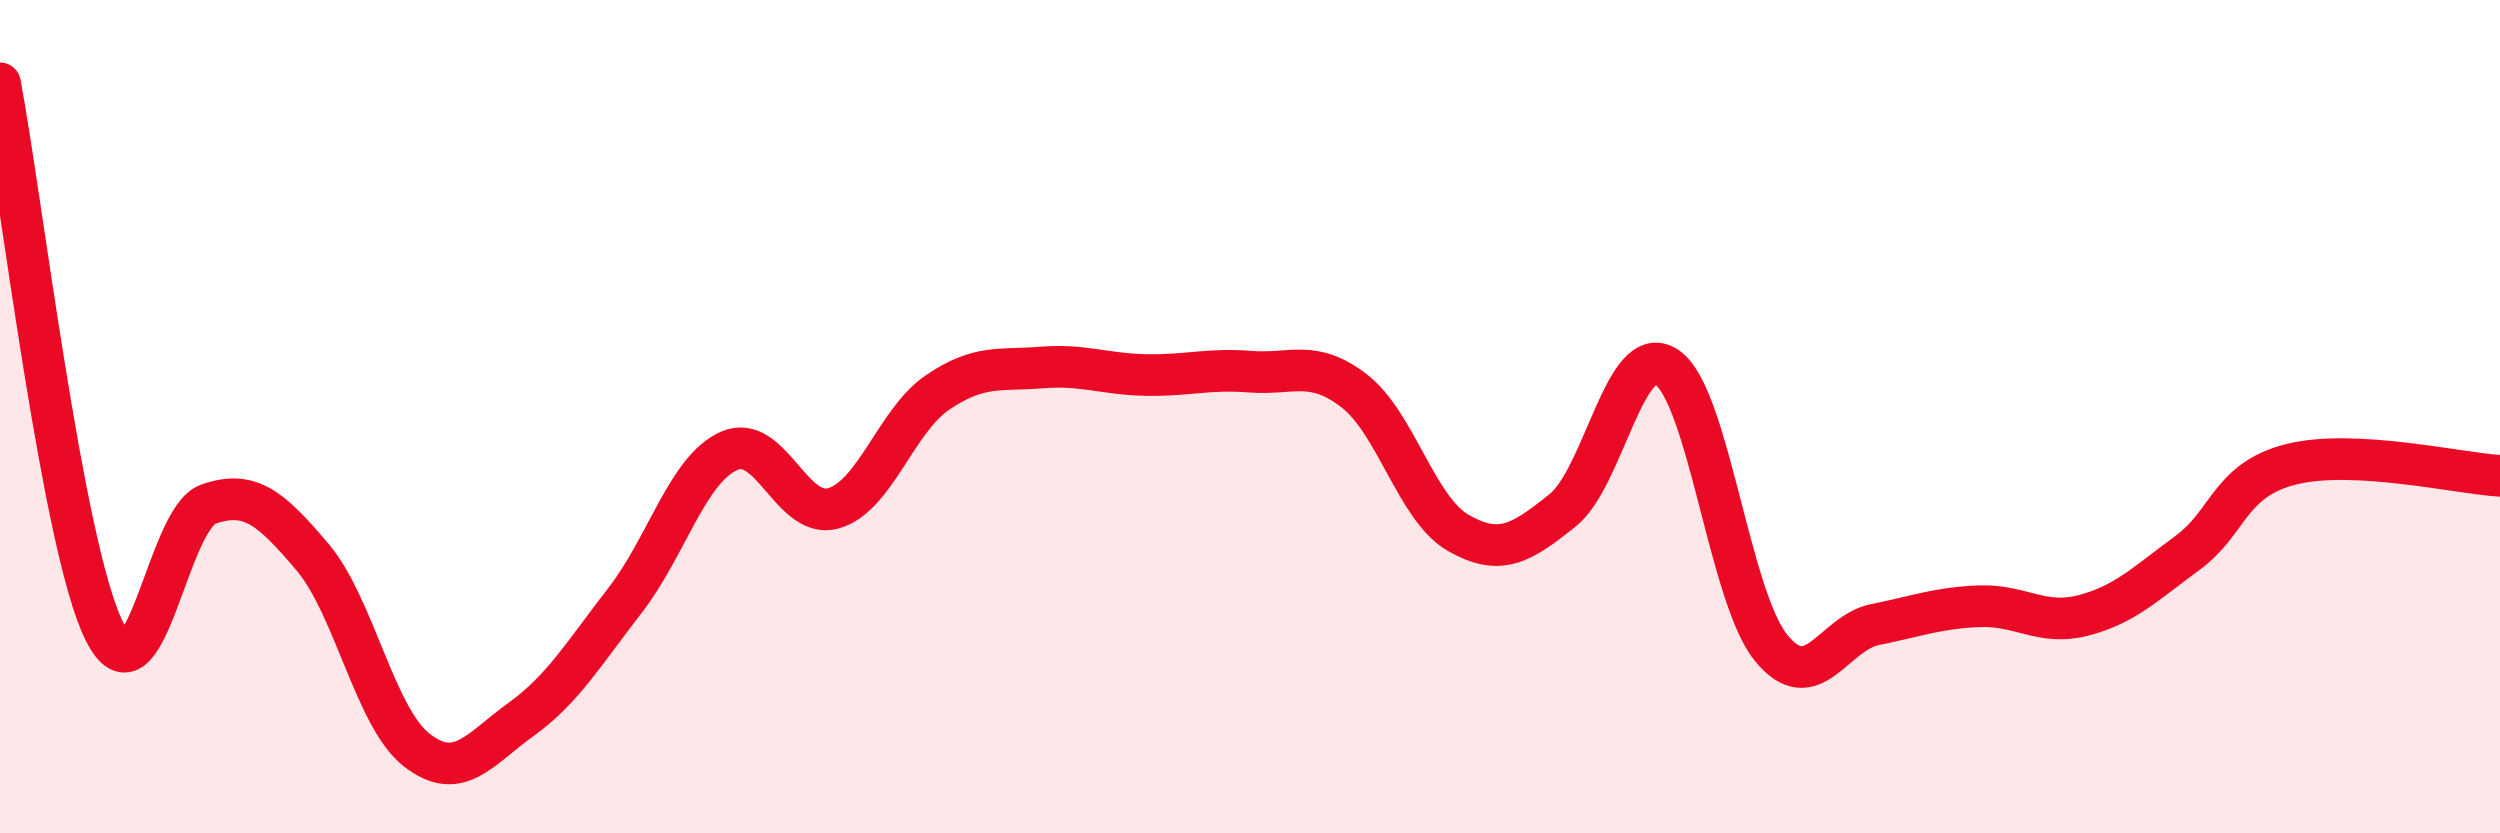 
    <svg width="60" height="20" viewBox="0 0 60 20" xmlns="http://www.w3.org/2000/svg">
      <path
        d="M 0,2 C 0.5,4.63 1.5,13.12 2.5,15.14 C 3.5,17.16 4,12.45 5,12.1 C 6,11.75 6.5,12.19 7.5,13.37 C 8.5,14.55 9,17.22 10,18 C 11,18.78 11.5,17.99 12.5,17.27 C 13.5,16.55 14,15.7 15,14.41 C 16,13.12 16.5,11.26 17.5,10.82 C 18.5,10.38 19,12.48 20,12.2 C 21,11.92 21.5,10.1 22.5,9.42 C 23.5,8.74 24,8.9 25,8.82 C 26,8.74 26.5,8.98 27.5,9 C 28.5,9.02 29,8.84 30,8.92 C 31,9 31.5,8.61 32.5,9.38 C 33.5,10.15 34,12.22 35,12.79 C 36,13.36 36.5,13.05 37.5,12.25 C 38.5,11.45 39,8.15 40,8.81 C 41,9.47 41.5,14.3 42.5,15.54 C 43.5,16.78 44,15.19 45,14.99 C 46,14.79 46.5,14.59 47.5,14.55 C 48.5,14.51 49,15.03 50,14.77 C 51,14.51 51.5,14 52.5,13.27 C 53.5,12.54 53.5,11.51 55,11.14 C 56.5,10.77 59,11.36 60,11.42L60 20L0 20Z"
        fill="#EB0A25"
        opacity="0.1"
        stroke-linecap="round"
        stroke-linejoin="round"
      />
      <path
        d="M 0,2 C 0.5,4.63 1.5,13.12 2.5,15.14 C 3.5,17.16 4,12.45 5,12.1 C 6,11.75 6.5,12.19 7.5,13.37 C 8.5,14.55 9,17.22 10,18 C 11,18.78 11.5,17.99 12.5,17.27 C 13.5,16.55 14,15.7 15,14.41 C 16,13.12 16.5,11.26 17.5,10.82 C 18.5,10.38 19,12.48 20,12.2 C 21,11.92 21.5,10.1 22.5,9.42 C 23.5,8.74 24,8.9 25,8.82 C 26,8.74 26.5,8.98 27.5,9 C 28.5,9.02 29,8.84 30,8.92 C 31,9 31.5,8.61 32.5,9.38 C 33.5,10.15 34,12.22 35,12.79 C 36,13.36 36.5,13.05 37.5,12.25 C 38.5,11.45 39,8.15 40,8.81 C 41,9.47 41.5,14.3 42.5,15.54 C 43.5,16.78 44,15.19 45,14.99 C 46,14.79 46.5,14.59 47.5,14.55 C 48.5,14.51 49,15.03 50,14.77 C 51,14.51 51.5,14 52.5,13.27 C 53.5,12.54 53.5,11.51 55,11.14 C 56.5,10.77 59,11.36 60,11.42"
        stroke="#EB0A25"
        stroke-width="1"
        fill="none"
        stroke-linecap="round"
        stroke-linejoin="round"
      />
    </svg>
  